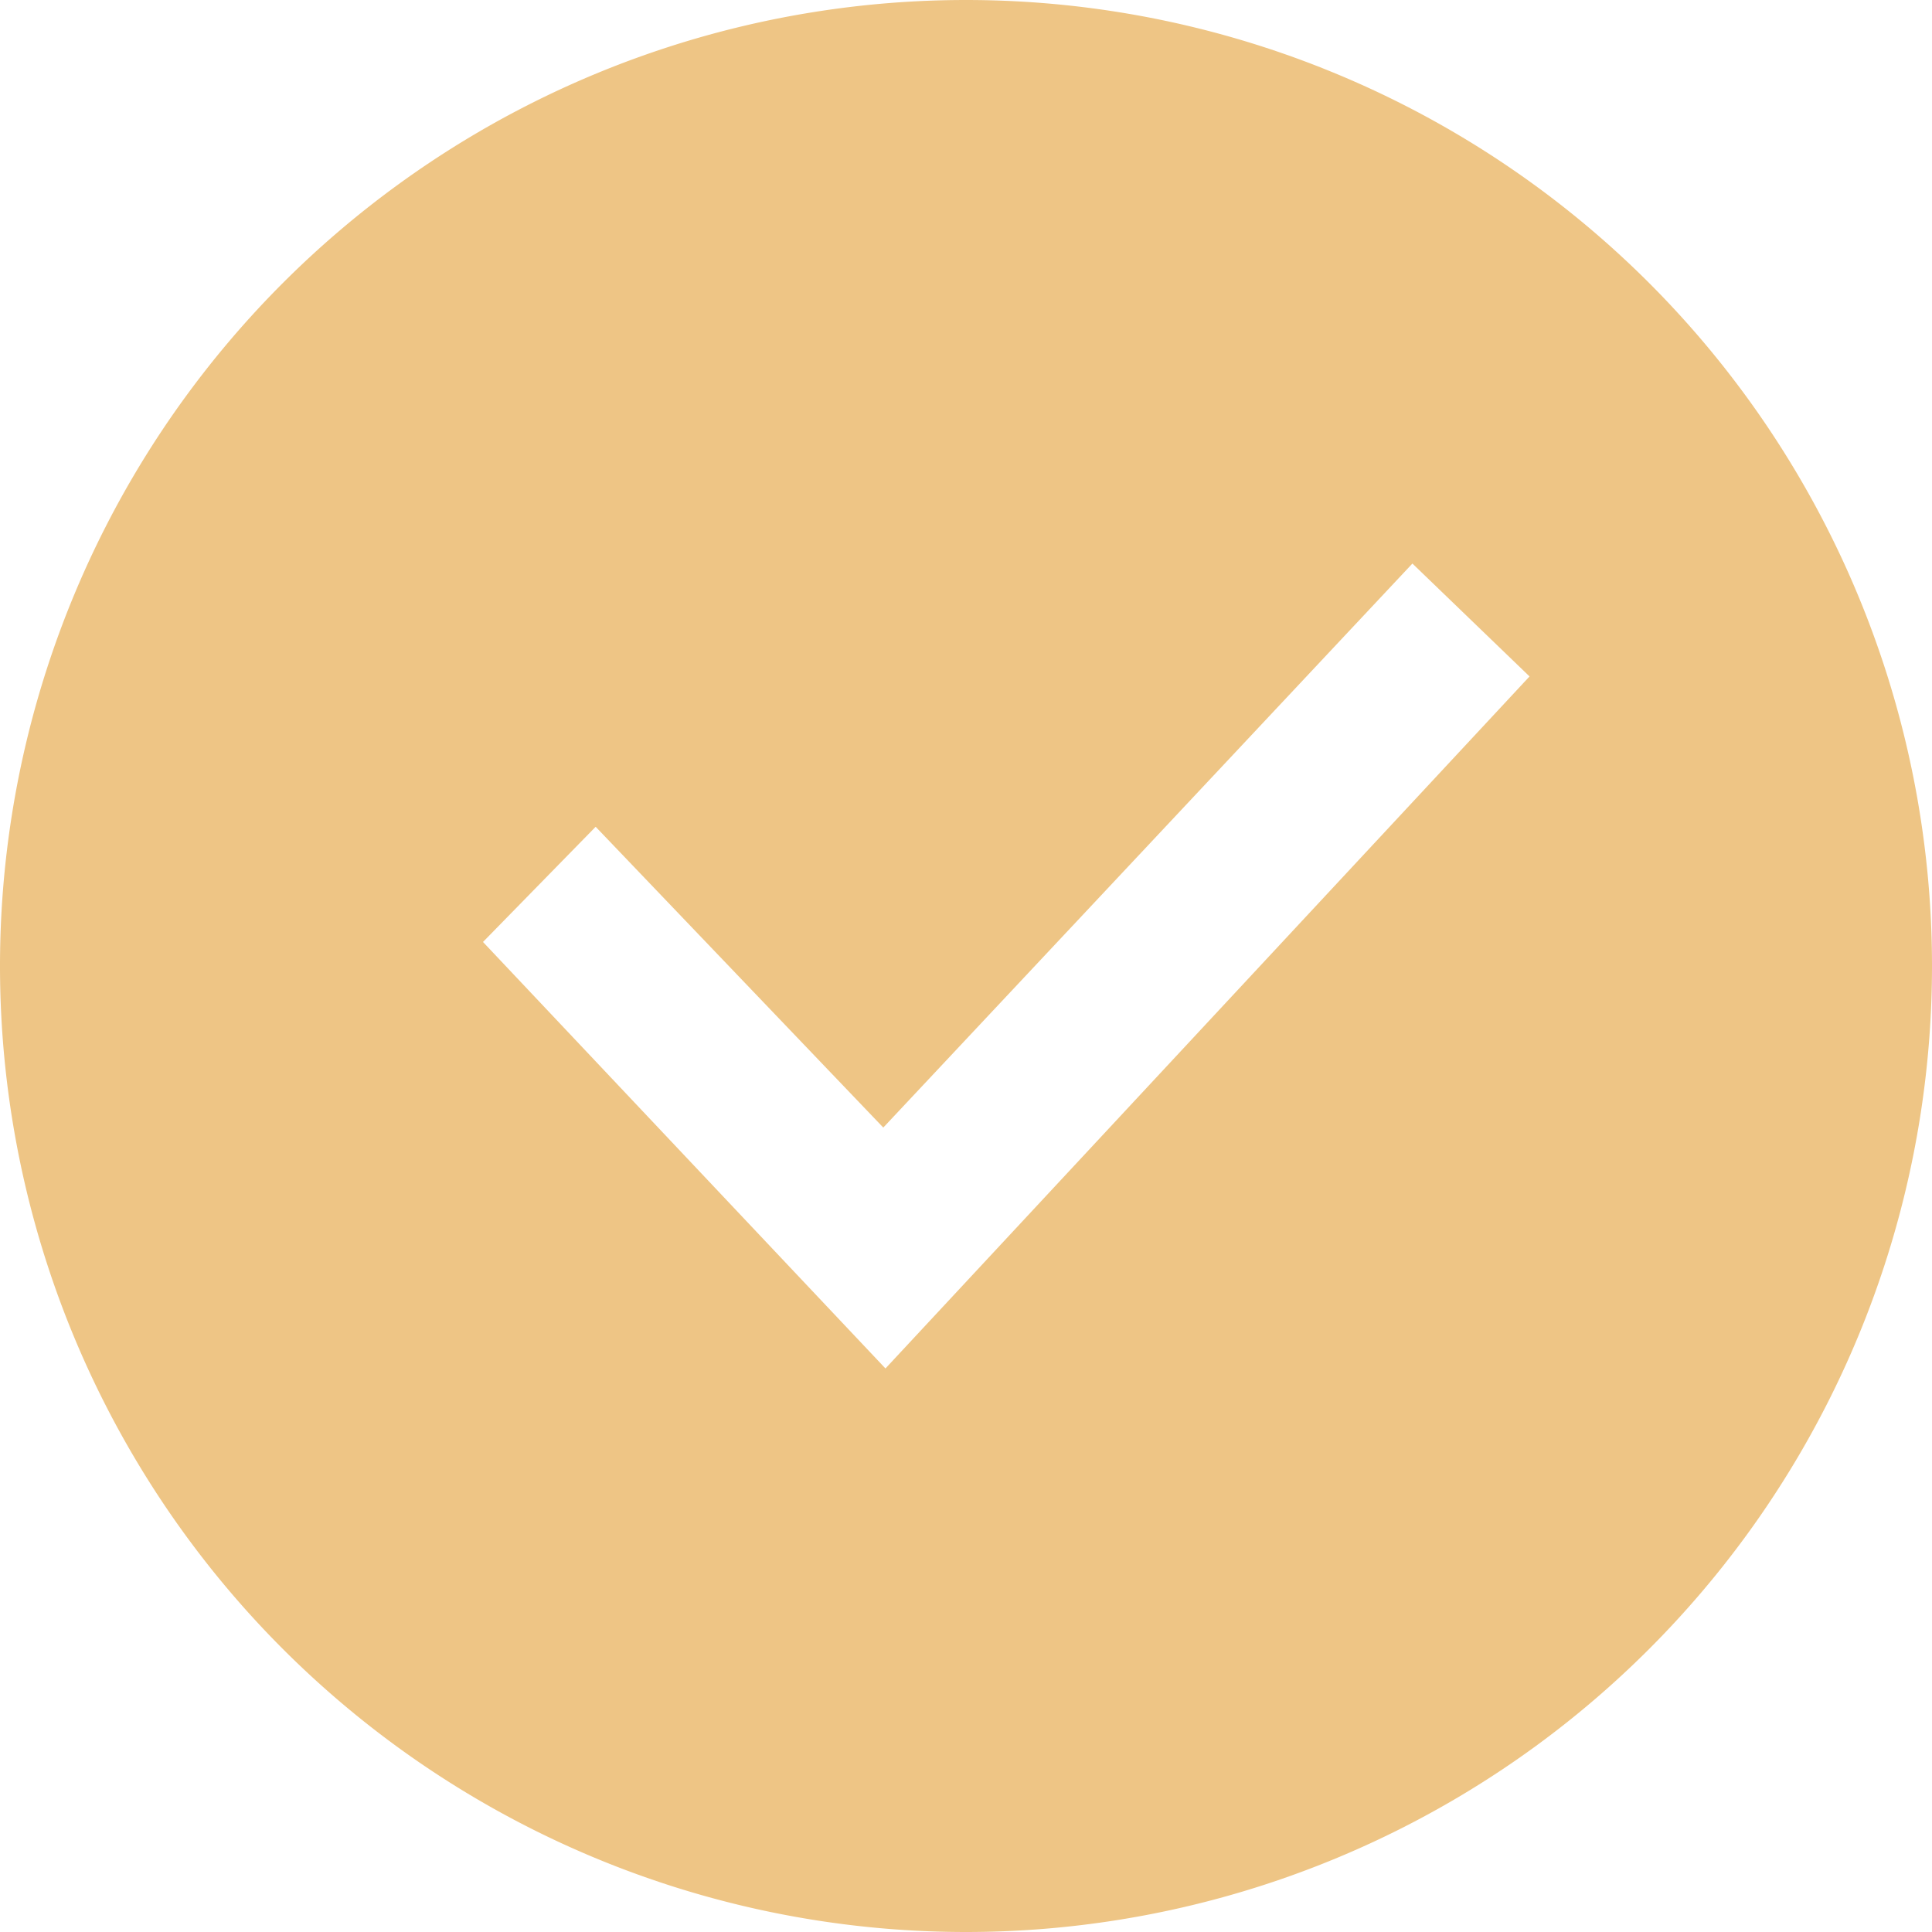 <svg width="16" height="16" viewBox="0 0 16 16" fill="none" xmlns="http://www.w3.org/2000/svg"><g clip-path="url(#a)"><path d="M8 0a8 8 0 1 0 0 16A8 8 0 0 0 8 0Zm-.667 11.333L4 7.801l.933-.954 2.382 2.491 4.382-4.671.97.935-5.334 5.731Z" fill="#EEC585"/></g><defs><clipPath id="a"><path fill="#fff" d="M0 0h16v16H0z"/></clipPath></defs></svg>